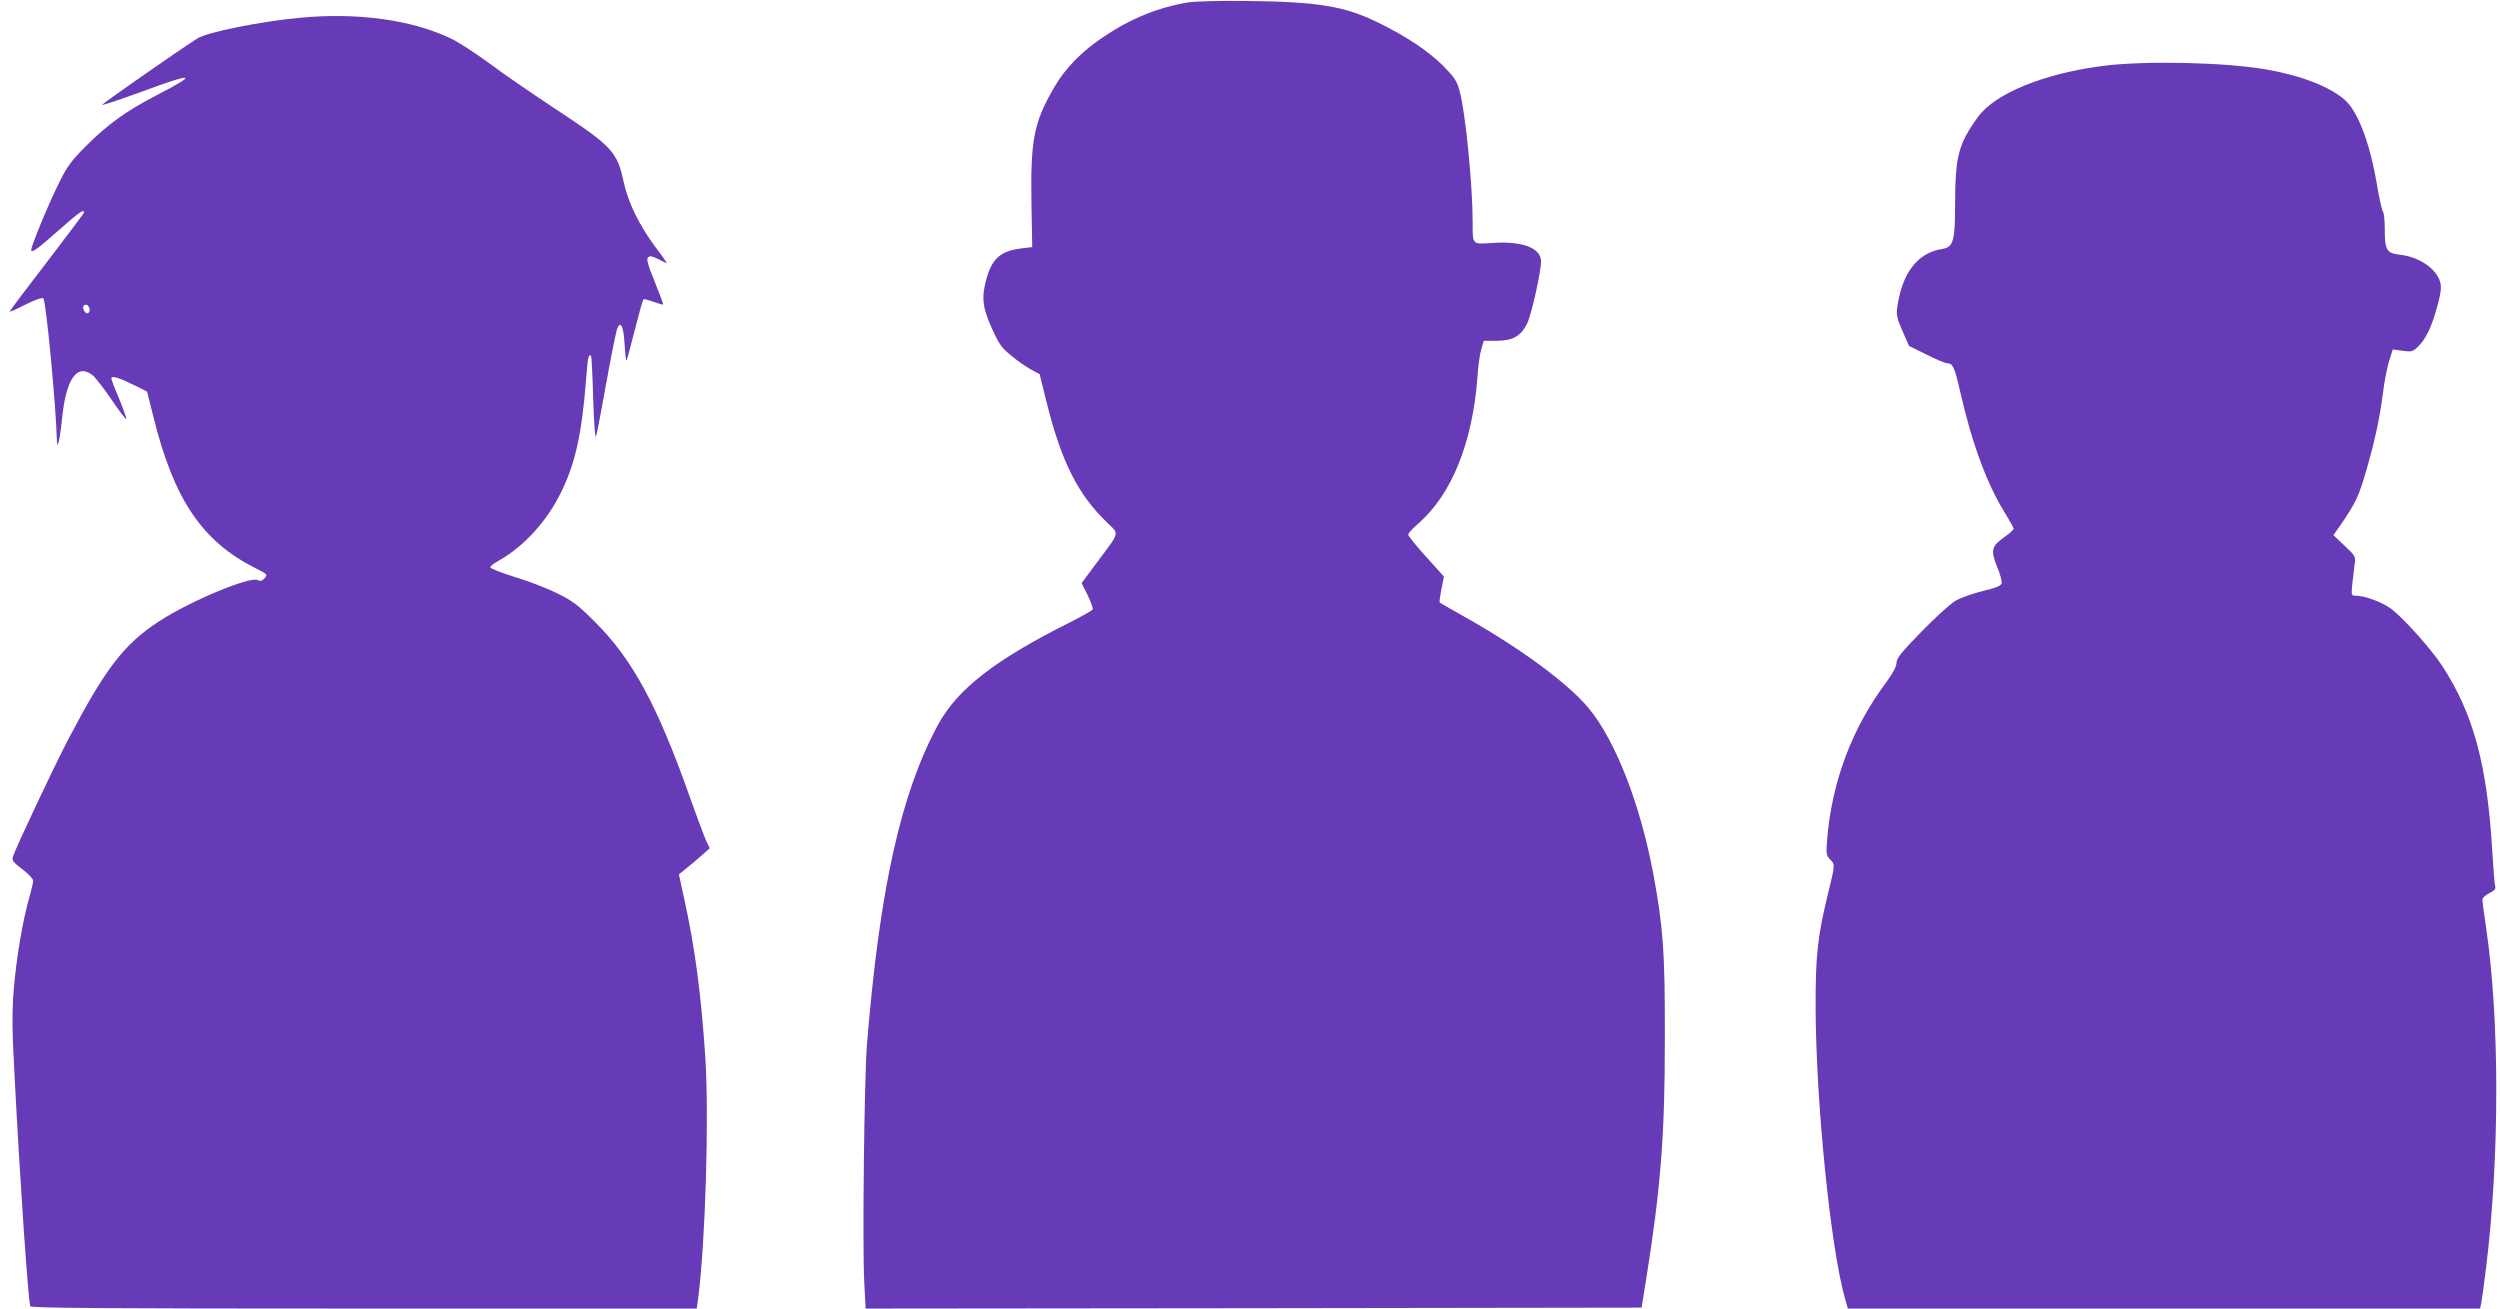 <?xml version="1.0" standalone="no"?>
<!DOCTYPE svg PUBLIC "-//W3C//DTD SVG 20010904//EN"
 "http://www.w3.org/TR/2001/REC-SVG-20010904/DTD/svg10.dtd">
<svg version="1.0" xmlns="http://www.w3.org/2000/svg"
 width="1280pt" height="670pt" viewBox="0 0 1280 670"
 preserveAspectRatio="xMidYMid meet">
<g transform="translate(0,670) scale(0.1,-0.1)"
fill="#673ab7" stroke="none">
<path d="M6085 6688 c-152 -25 -294 -82 -431 -174 -115 -76 -200 -163 -257
-262 -104 -179 -121 -267 -116 -592 l4 -225 -57 -7 c-103 -13 -146 -50 -175
-147 -29 -100 -24 -154 25 -261 38 -84 50 -101 102 -143 32 -27 78 -58 101
-70 l42 -23 37 -149 c75 -300 160 -469 311 -613 60 -58 64 -43 -51 -197 l-82
-110 31 -63 c17 -35 29 -68 25 -73 -3 -5 -54 -34 -113 -64 -386 -193 -578
-342 -678 -525 -190 -351 -299 -837 -364 -1635 -14 -166 -24 -1041 -14 -1219
l7 -136 1986 2 1987 3 22 137 c76 476 97 741 97 1233 1 452 -8 574 -59 850
-67 358 -193 682 -331 849 -105 127 -352 309 -639 470 -66 37 -122 69 -124 71
-2 2 2 33 9 69 l13 64 -91 101 c-51 56 -92 107 -92 114 0 6 22 31 49 54 173
149 282 418 306 759 3 50 12 111 19 135 l13 44 64 0 c83 0 126 24 157 87 23
45 72 265 72 320 0 69 -97 105 -251 94 -103 -7 -99 -10 -99 105 0 192 -37 565
-67 674 -14 51 -27 70 -82 126 -80 79 -189 152 -336 224 -172 84 -308 106
-670 110 -132 2 -267 -2 -300 -7z"/>
<path d="M1535 6609 c-203 -19 -475 -74 -525 -106 -106 -68 -490 -336 -487
-340 3 -2 92 27 198 66 276 102 300 97 84 -15 -157 -81 -252 -149 -366 -263
-72 -72 -95 -102 -136 -186 -52 -103 -143 -323 -143 -344 0 -19 26 -1 144 103
103 91 126 107 126 88 0 -4 -86 -118 -190 -254 -105 -136 -190 -249 -190 -253
0 -3 37 13 81 36 50 25 85 37 91 31 14 -14 65 -553 69 -723 1 -62 16 -1 27
111 21 202 77 281 156 219 14 -11 58 -68 97 -125 39 -58 74 -103 76 -100 2 2
-14 48 -36 102 -23 53 -41 101 -41 106 0 16 36 6 109 -30 l74 -37 33 -131
c104 -421 249 -636 522 -773 62 -31 63 -33 47 -51 -13 -15 -22 -17 -35 -10
-39 21 -348 -108 -507 -212 -179 -117 -273 -240 -466 -608 -73 -141 -268 -553
-281 -597 -6 -18 2 -29 49 -64 30 -23 55 -49 55 -58 0 -9 -9 -48 -20 -86 -34
-117 -68 -322 -80 -477 -9 -118 -8 -208 5 -445 28 -539 69 -1137 80 -1171 4
-9 354 -12 1708 -12 l1704 0 7 47 c38 292 57 935 37 1243 -22 327 -52 552
-108 809 l-27 124 44 36 c25 20 60 50 79 67 l35 31 -18 37 c-9 20 -48 123 -85
228 -165 466 -293 703 -485 894 -85 85 -115 108 -191 145 -49 25 -147 63 -217
84 -71 22 -128 45 -128 50 0 6 19 21 43 34 132 75 248 203 322 355 71 147 104
296 125 565 9 119 13 141 26 129 3 -4 8 -102 11 -219 4 -123 10 -205 14 -194
5 11 29 137 54 279 26 143 51 268 57 279 18 34 31 2 36 -88 3 -47 7 -84 9 -81
3 2 22 73 43 156 21 83 41 154 44 157 3 3 26 -2 51 -12 26 -9 48 -16 50 -14 2
2 -18 55 -43 117 -35 86 -43 115 -34 124 9 9 20 7 49 -7 21 -11 42 -21 46 -23
5 -2 -21 36 -58 84 -82 111 -138 225 -161 329 -34 159 -58 185 -353 379 -121
80 -274 185 -340 235 -67 49 -154 106 -195 125 -200 95 -477 133 -771 105z
m-1078 -1485 c9 -25 -13 -40 -26 -16 -10 19 -6 32 11 32 5 0 11 -7 15 -16z"/>
<path d="M10771 6363 c-304 -38 -558 -142 -644 -262 -101 -140 -116 -200 -117
-449 0 -187 -9 -218 -67 -227 -125 -19 -205 -123 -229 -299 -6 -38 -1 -58 27
-121 l33 -76 89 -44 c49 -25 97 -45 107 -45 28 0 37 -19 65 -140 60 -266 137
-476 229 -624 25 -41 46 -78 46 -83 0 -5 -20 -23 -45 -41 -68 -48 -74 -68 -41
-151 16 -37 26 -76 25 -86 -3 -14 -26 -24 -97 -41 -52 -13 -115 -35 -140 -50
-26 -15 -104 -86 -174 -158 -103 -105 -128 -137 -128 -160 0 -18 -18 -53 -53
-100 -175 -234 -278 -510 -302 -803 -6 -74 -4 -84 14 -102 27 -27 27 -27 -8
-170 -55 -224 -66 -322 -65 -596 2 -480 76 -1219 150 -1482 l15 -53 1618 0
1619 0 6 27 c3 16 15 102 26 193 68 561 68 1255 0 1722 -11 73 -20 141 -20
151 0 10 15 24 35 34 22 10 34 22 31 30 -3 8 -10 93 -16 191 -26 437 -96 696
-254 940 -60 92 -213 262 -272 301 -50 33 -130 61 -172 61 -23 0 -24 1 -18 63
4 34 9 79 12 101 6 36 3 41 -52 92 l-57 54 40 57 c71 103 92 146 128 273 44
151 70 273 86 400 6 52 20 123 30 157 l20 64 50 -7 c44 -6 53 -4 75 17 41 38
71 97 99 197 19 64 25 103 21 128 -14 73 -104 138 -210 150 -67 8 -76 24 -76
132 0 43 -4 82 -9 88 -5 5 -19 67 -31 138 -36 214 -97 375 -165 435 -78 68
-225 125 -405 156 -210 36 -620 45 -829 18z"/>
</g>
</svg>
